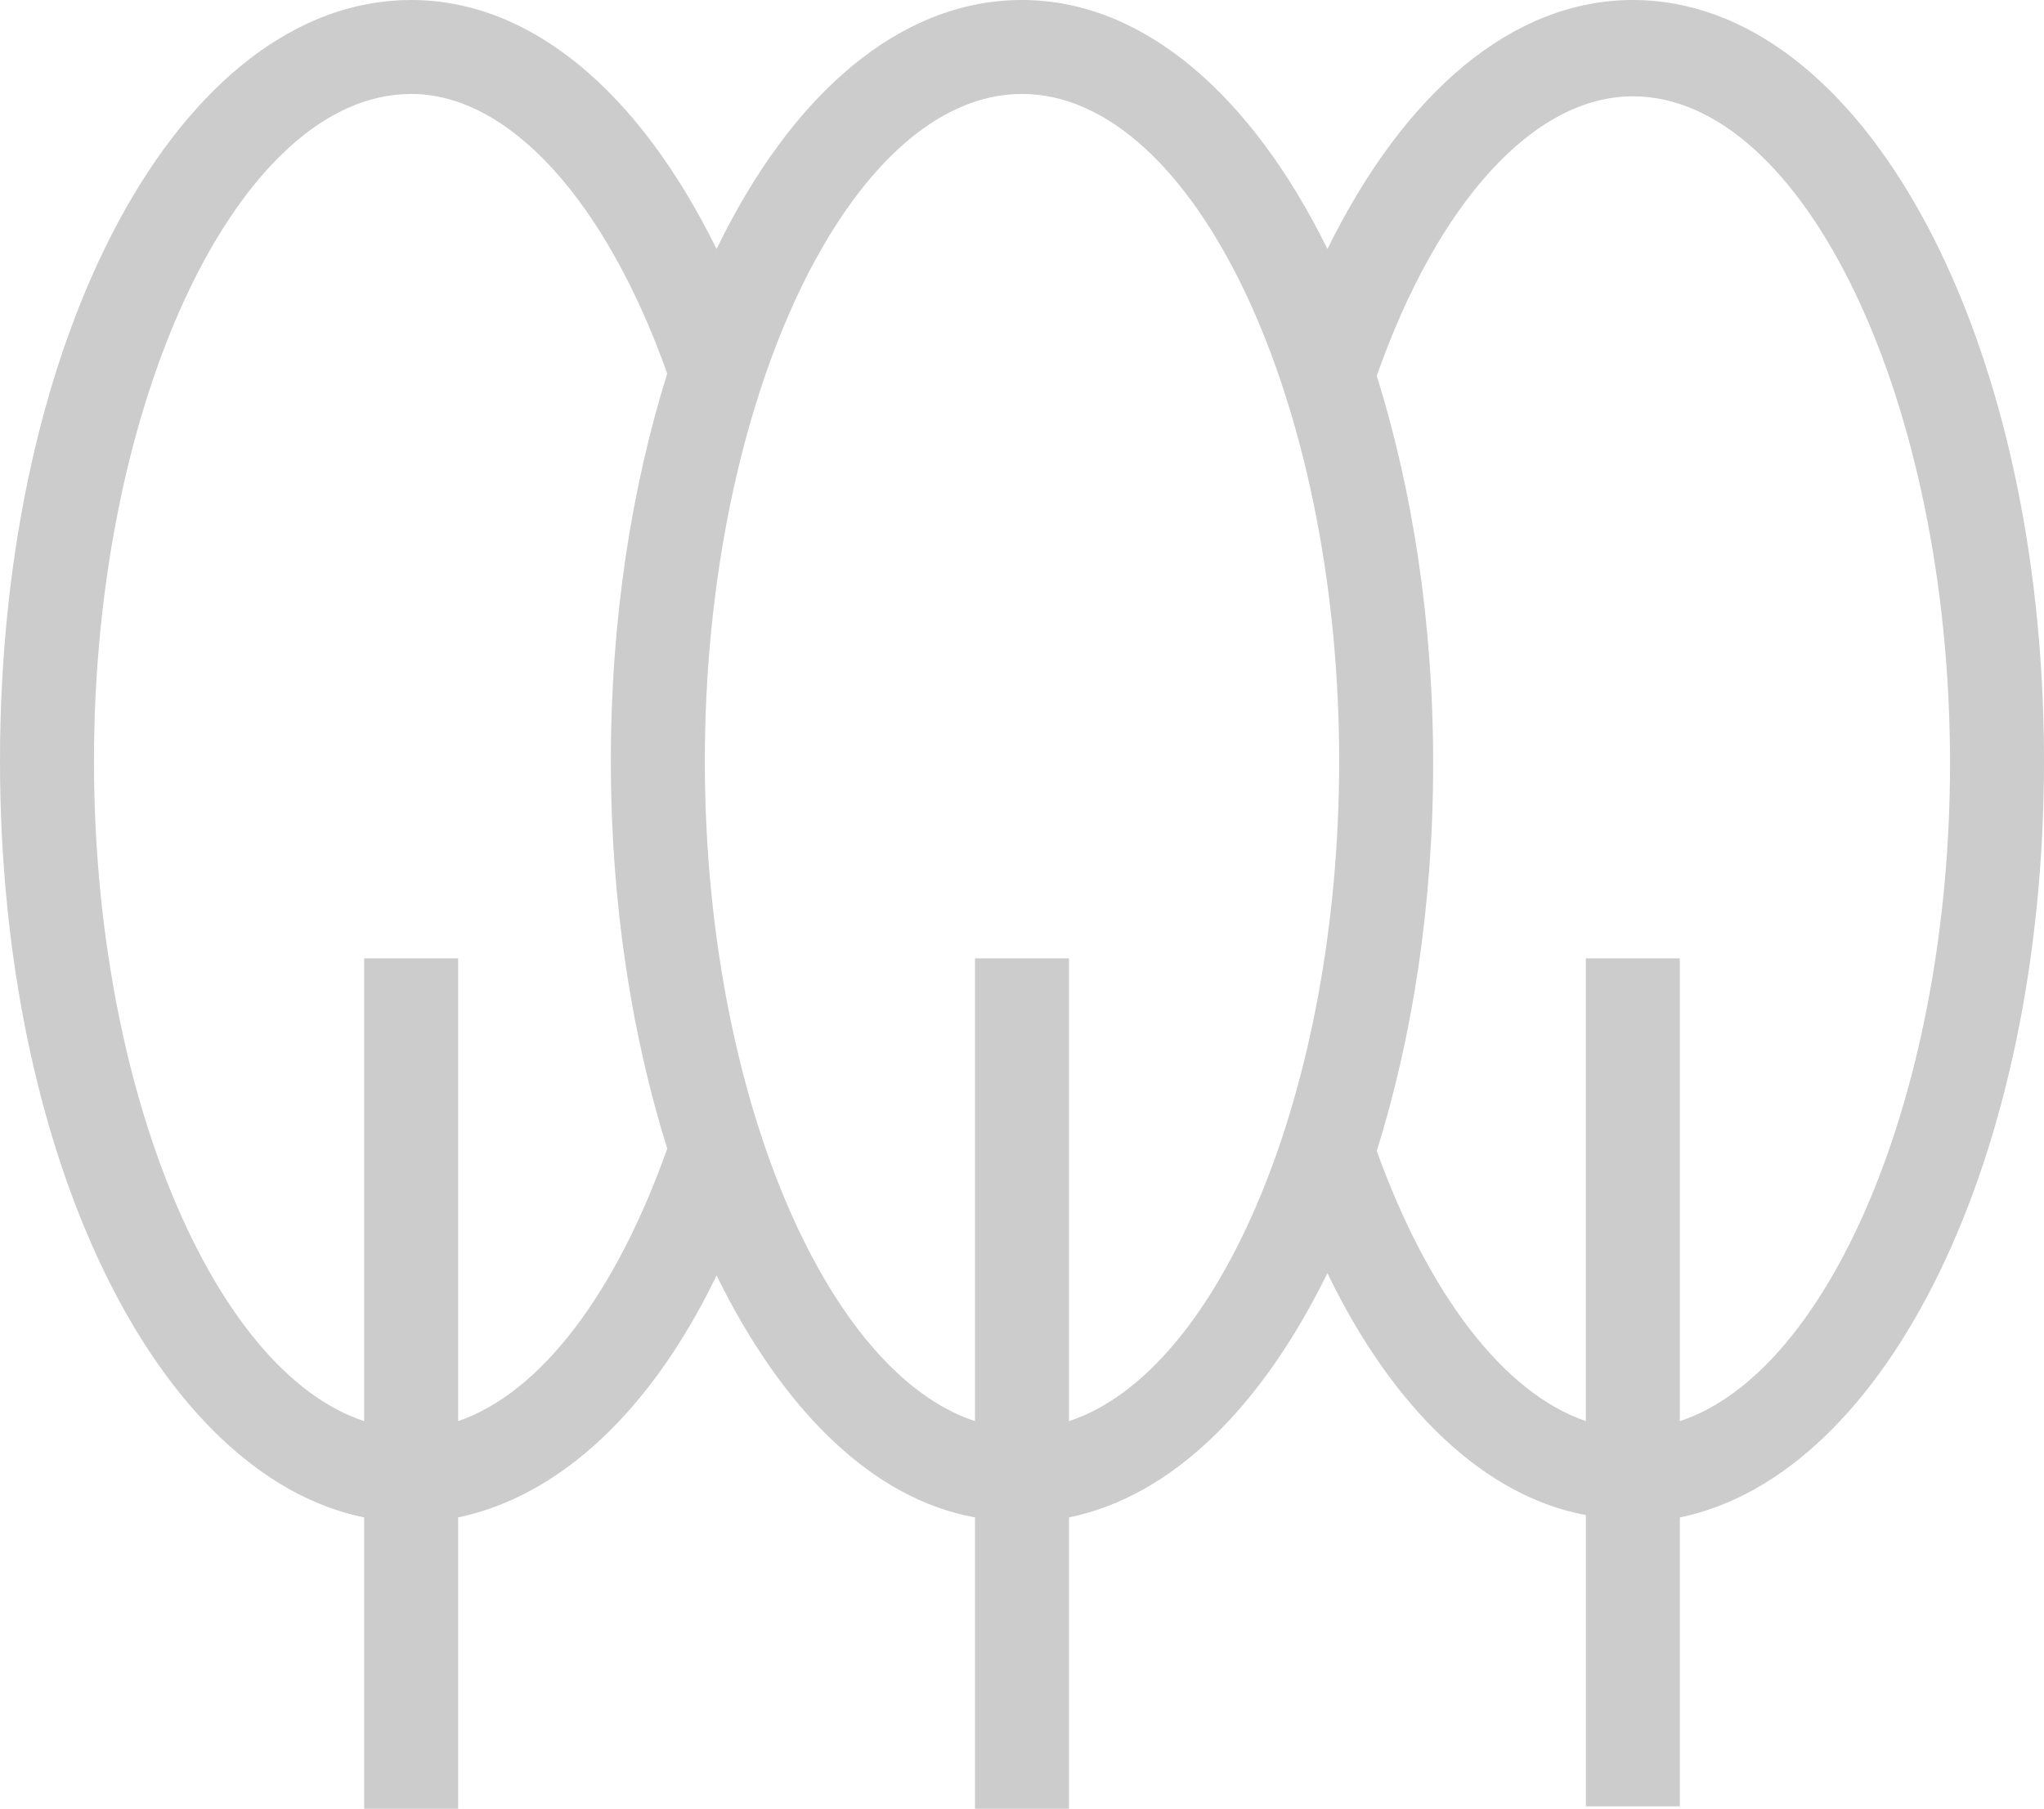 <svg version="1" xmlns="http://www.w3.org/2000/svg" xmlns:xlink="http://www.w3.org/1999/xlink" width="87" height="77" viewBox="0 0 87 77">
  <defs>
    <path id="a" d="M0 0h87v77H0z"/>
  </defs>
  <clipPath id="b">
    <use xlink:href="#a" overflow="visible"/>
  </clipPath>
  <path clip-path="url(#b)" fill="#CCC" d="M69.5 0c-5.1 0-9.7 3.9-13 10.6C53.3 4.1 48.7 0 43.5 0s-9.8 4-13 10.6C27.2 3.9 22.6 0 17.5 0 7.7 0 0 14.2 0 32.4c0 16.9 6.7 30.4 15.5 32.2V77h4V64.6c4.3-.9 8.2-4.5 11-10.3 2.8 5.7 6.6 9.5 11 10.3V77h4V64.6c4.4-.9 8.2-4.7 11-10.4 2.8 5.8 6.7 9.5 11 10.3v12.4h4V64.6C80.3 62.8 87 49.3 87 32.4 87 14.3 79.3 0 69.5 0m-50 60.5V40.8h-4v19.7C9.1 58.4 4 46.4 4 32.4 4 17 10.2 4 17.5 4c4.2 0 8.3 4.6 10.9 11.9-1.5 4.8-2.4 10.4-2.4 16.5s.9 11.7 2.4 16.5c-2.2 6.2-5.4 10.4-8.9 11.6m26 0V40.8h-4v19.7C35.1 58.4 30 46.4 30 32.4 30 17 36.2 4 43.5 4S57 17 57 32.4c0 14-5.1 26-11.5 28.1m26 0V40.8h-4v19.7c-3.5-1.2-6.7-5.4-8.9-11.5 1.5-4.8 2.4-10.4 2.4-16.5s-.9-11.7-2.4-16.5c2.6-7.4 6.7-11.9 10.9-11.9 7.3 0 13.5 13 13.5 28.4 0 13.9-5.1 25.9-11.5 28"/>
</svg>
